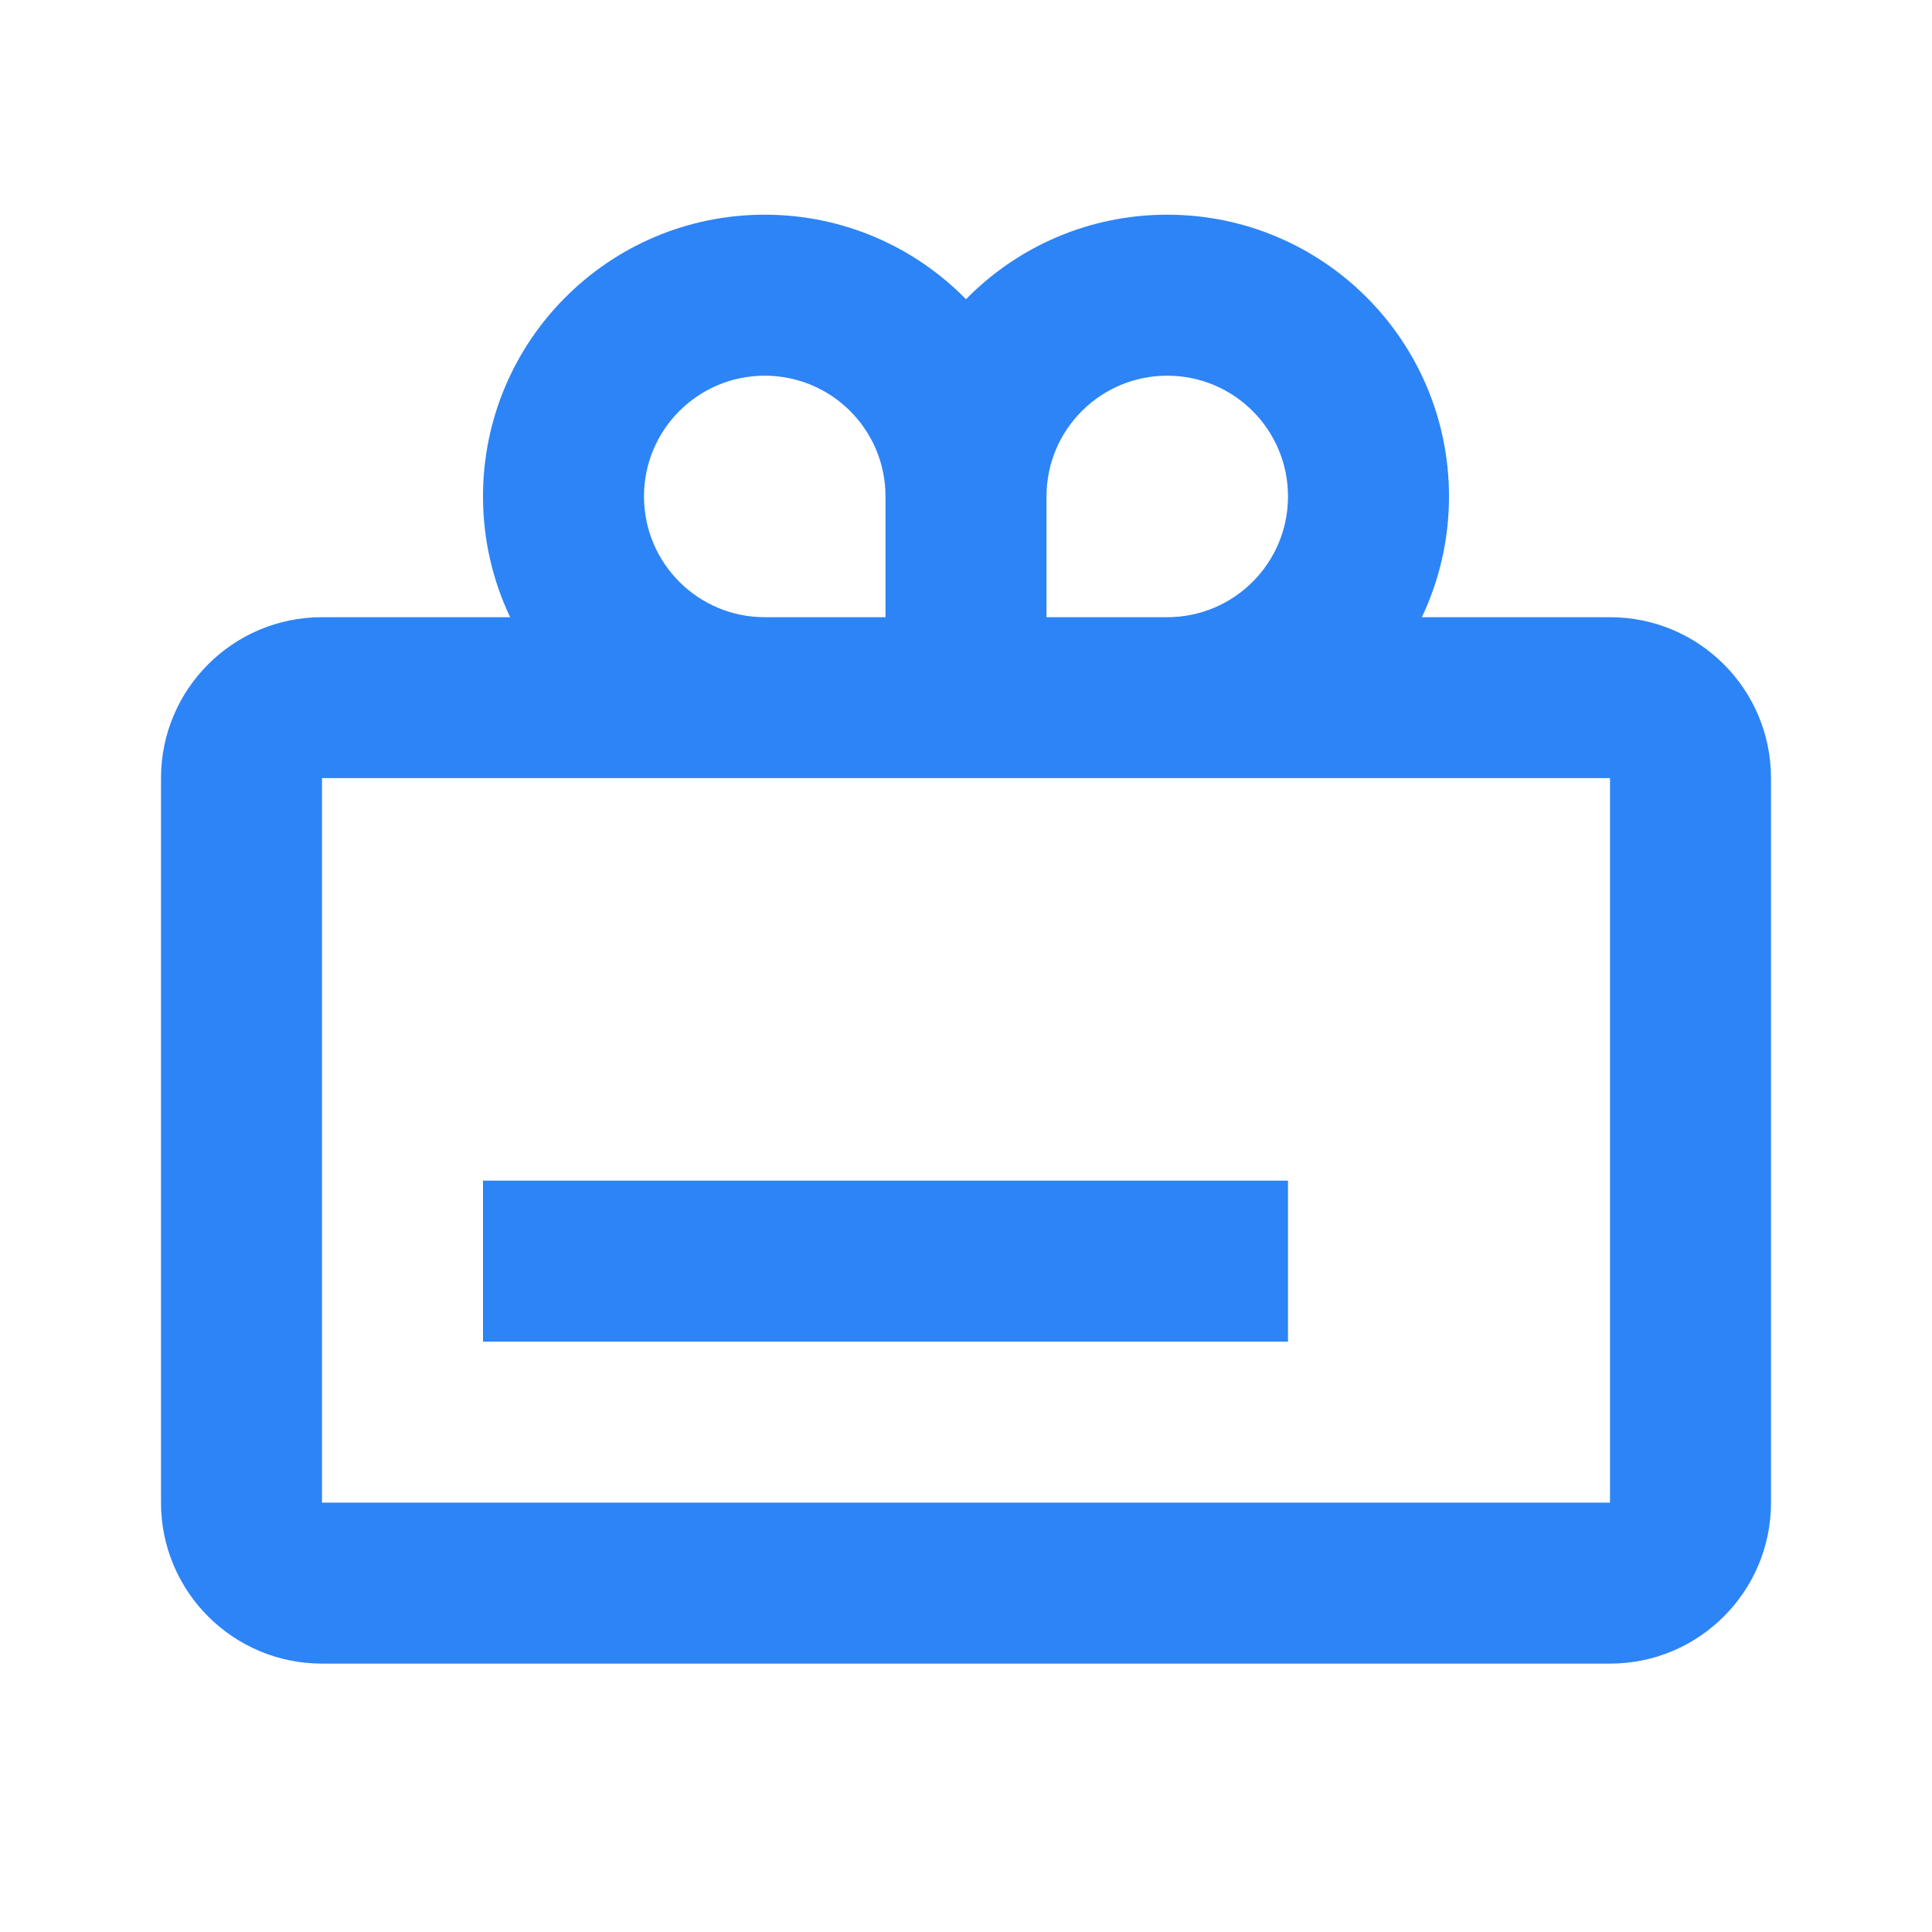 <svg width="24" height="24" viewBox="0 0 24 24" fill="none" xmlns="http://www.w3.org/2000/svg">
<g id="action-info / discounts-and-bonuses / giftcard">
<path id="Union" fill-rule="evenodd" clip-rule="evenodd" d="M6 6.167C6 4.233 7.567 2.667 9.5 2.667C10.479 2.667 11.365 3.069 12 3.717C12.635 3.069 13.521 2.667 14.5 2.667C16.433 2.667 18 4.233 18 6.167C18 6.703 17.879 7.212 17.663 7.667H20C21.105 7.667 22 8.562 22 9.666V18.666C22 19.771 21.105 20.666 20 20.666H4C2.895 20.666 2 19.771 2 18.666V9.666C2 8.562 2.895 7.667 4 7.667H6.337C6.121 7.212 6 6.703 6 6.167ZM14.5 9.666H13H12H11H9.5H4V18.666H12H20V9.666H14.5ZM11 7.667V6.167C11 5.338 10.329 4.667 9.5 4.667C8.671 4.667 8 5.338 8 6.167C8 6.995 8.671 7.667 9.5 7.667H11ZM14.5 7.667C15.329 7.667 16 6.995 16 6.167C16 5.338 15.329 4.667 14.5 4.667C13.671 4.667 13 5.338 13 6.167V7.667H14.5ZM16 14.666V16.666H6V14.666H16Z" fill="#2D84F6"/>
</g>
</svg>
